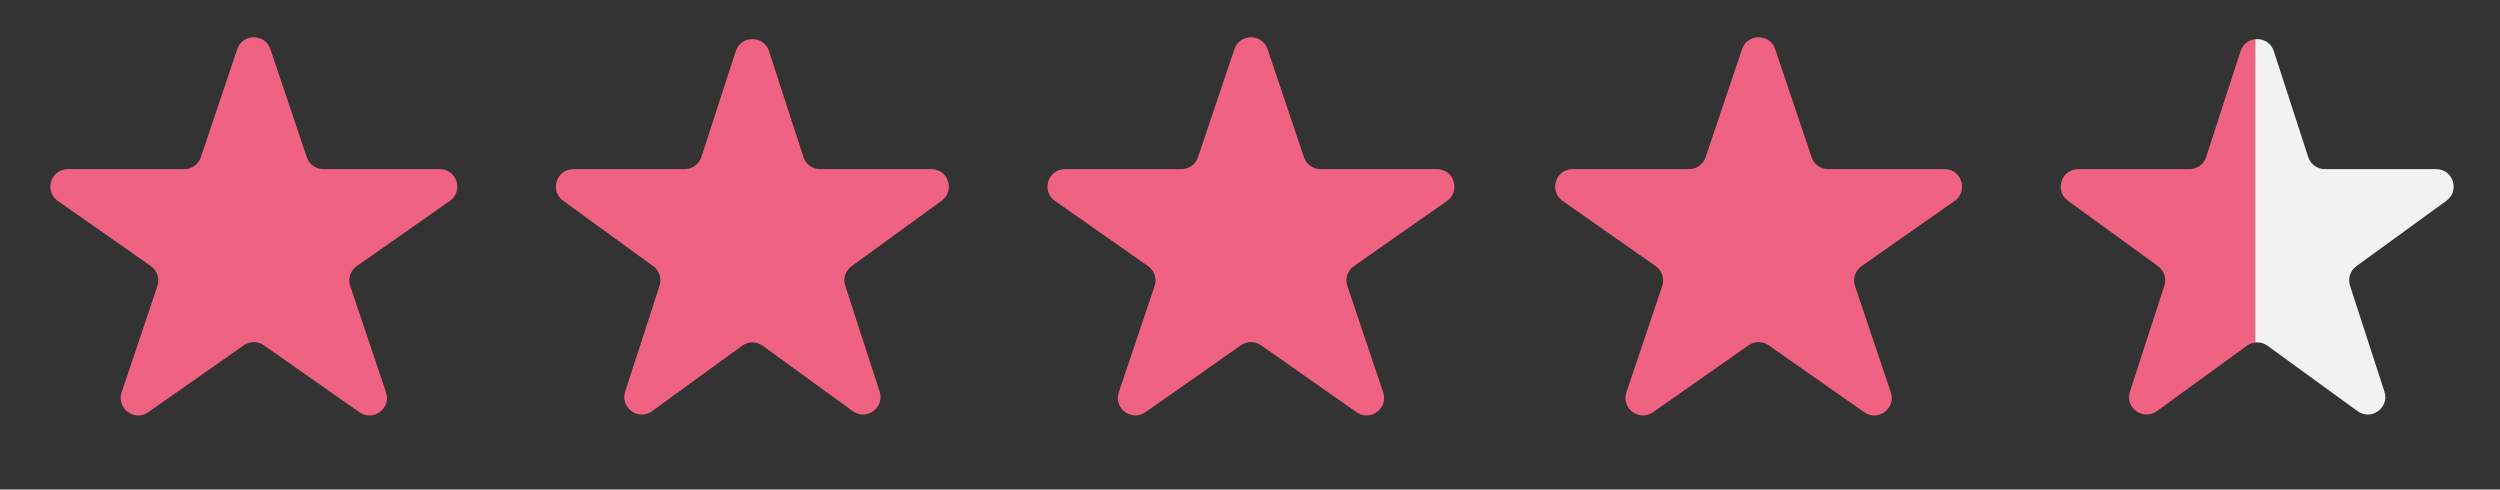 <?xml version="1.0" encoding="UTF-8"?> <svg xmlns="http://www.w3.org/2000/svg" width="143" height="28" viewBox="0 0 143 28" fill="none"><rect x="0" y="0" width="143" height="28" fill="#333333" stroke="none"/> <path d="M13.571 2.812C13.877 1.905 15.16 1.905 15.466 2.812L17.549 8.993C17.686 9.4 18.067 9.674 18.496 9.674H25.156C26.134 9.674 26.531 10.932 25.73 11.493L20.405 15.223C20.042 15.478 19.89 15.941 20.032 16.361L22.08 22.441C22.388 23.356 21.349 24.133 20.559 23.579L15.092 19.75C14.748 19.508 14.289 19.508 13.945 19.75L8.478 23.579C7.688 24.133 6.649 23.356 6.957 22.441L9.005 16.361C9.147 15.941 8.995 15.478 8.632 15.223L3.307 11.493C2.506 10.932 2.903 9.674 3.881 9.674H10.541C10.97 9.674 11.351 9.4 11.488 8.993L13.571 2.812Z" fill="#F06282"></path> <path d="M42.086 2.927C42.385 2.006 43.689 2.006 43.988 2.927L45.956 8.983C46.09 9.395 46.474 9.674 46.907 9.674H53.274C54.243 9.674 54.646 10.913 53.862 11.483L48.711 15.225C48.36 15.48 48.214 15.931 48.347 16.343L50.315 22.399C50.614 23.32 49.56 24.087 48.776 23.517L43.625 19.775C43.274 19.52 42.8 19.52 42.449 19.775L37.298 23.517C36.514 24.087 35.46 23.32 35.759 22.399L37.727 16.343C37.861 15.931 37.714 15.48 37.364 15.225L32.212 11.483C31.428 10.913 31.831 9.674 32.8 9.674H39.167C39.6 9.674 39.984 9.395 40.118 8.983L42.086 2.927Z" fill="#F06282"></path> <path d="M70.608 2.812C70.914 1.905 72.197 1.905 72.503 2.812L74.586 8.993C74.723 9.4 75.104 9.674 75.534 9.674H82.193C83.171 9.674 83.568 10.932 82.767 11.493L77.442 15.223C77.079 15.478 76.927 15.941 77.069 16.361L79.117 22.441C79.425 23.356 78.386 24.133 77.596 23.579L72.129 19.75C71.785 19.508 71.326 19.508 70.982 19.75L65.516 23.579C64.725 24.133 63.686 23.356 63.994 22.441L66.043 16.361C66.184 15.941 66.032 15.478 65.669 15.223L60.344 11.493C59.543 10.932 59.94 9.674 60.918 9.674H67.578C68.007 9.674 68.388 9.4 68.525 8.993L70.608 2.812Z" fill="#F06282"></path> <path d="M99.645 2.812C99.951 1.905 101.234 1.905 101.54 2.812L103.623 8.993C103.76 9.4 104.141 9.674 104.571 9.674H111.23C112.208 9.674 112.605 10.932 111.804 11.493L106.48 15.223C106.116 15.478 105.964 15.941 106.106 16.361L108.154 22.441C108.462 23.356 107.423 24.133 106.633 23.579L101.166 19.75C100.822 19.508 100.363 19.508 100.019 19.75L94.552 23.579C93.762 24.133 92.723 23.356 93.031 22.441L95.079 16.361C95.221 15.941 95.069 15.478 94.706 15.223L89.381 11.493C88.581 10.932 88.977 9.674 89.955 9.674H96.615C97.044 9.674 97.425 9.4 97.562 8.993L99.645 2.812Z" fill="#F06282"></path> <g clip-path="url(#clip0_403_6)"> <path d="M128.16 2.927C128.459 2.006 129.763 2.006 130.062 2.927L132.03 8.983C132.164 9.395 132.548 9.674 132.981 9.674H139.348C140.317 9.674 140.72 10.913 139.936 11.483L134.785 15.225C134.434 15.48 134.288 15.931 134.421 16.343L136.389 22.399C136.688 23.32 135.634 24.087 134.85 23.517L129.699 19.775C129.348 19.52 128.874 19.52 128.523 19.775L123.372 23.517C122.588 24.087 121.534 23.32 121.833 22.399L123.801 16.343C123.935 15.931 123.788 15.48 123.438 15.225L118.286 11.483C117.502 10.913 117.905 9.674 118.874 9.674H125.241C125.675 9.674 126.059 9.395 126.192 8.983L128.16 2.927Z" fill="#F06282"></path> </g> <g clip-path="url(#clip1_403_6)"> <path d="M128.16 2.927C128.459 2.006 129.763 2.006 130.062 2.927L132.03 8.983C132.164 9.395 132.548 9.674 132.981 9.674H139.348C140.317 9.674 140.72 10.913 139.936 11.483L134.785 15.225C134.434 15.48 134.288 15.931 134.421 16.343L136.389 22.399C136.688 23.32 135.634 24.087 134.85 23.517L129.699 19.775C129.348 19.52 128.874 19.52 128.523 19.775L123.372 23.517C122.588 24.087 121.534 23.32 121.833 22.399L123.801 16.343C123.935 15.931 123.788 15.48 123.438 15.225L118.286 11.483C117.502 10.913 117.905 9.674 118.874 9.674H125.241C125.675 9.674 126.059 9.395 126.192 8.983L128.16 2.927Z" fill="#F2F2F2"></path> </g> <defs> <clipPath id="clip0_403_6"> <rect width="14" height="28" fill="white" transform="translate(115)"></rect> </clipPath> <clipPath id="clip1_403_6"> <rect width="14" height="28" fill="white" transform="translate(129)"></rect> </clipPath> </defs> </svg> 